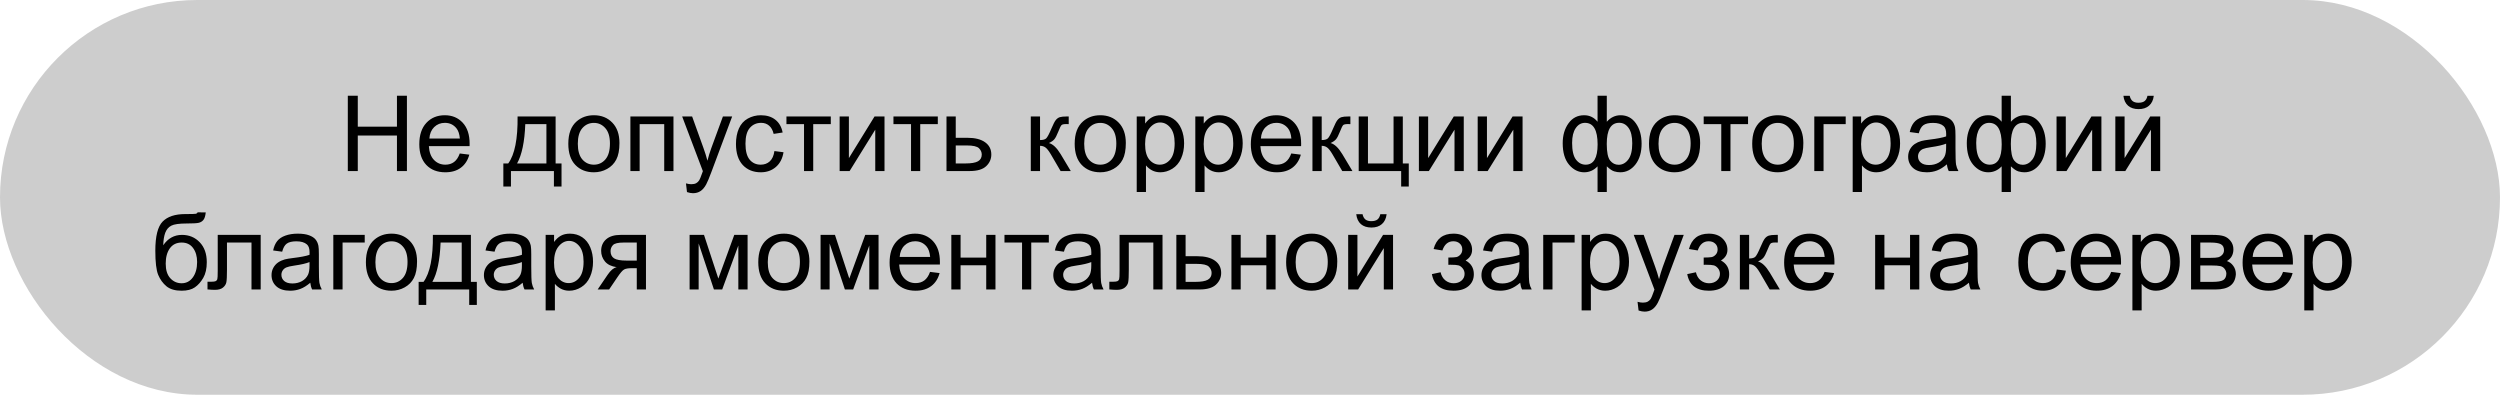 <?xml version="1.0" encoding="UTF-8"?> <svg xmlns="http://www.w3.org/2000/svg" width="380" height="60" viewBox="0 0 380 60" fill="none"> <rect width="380" height="60" rx="30" fill="#CDCDCD"></rect> <path d="M52.867 26V14.547H54.383V19.25H60.336V14.547H61.852V26H60.336V20.602H54.383V26H52.867ZM69.883 23.328L71.336 23.508C71.107 24.357 70.682 25.016 70.062 25.484C69.443 25.953 68.651 26.188 67.688 26.188C66.474 26.188 65.51 25.815 64.797 25.07C64.088 24.32 63.734 23.271 63.734 21.922C63.734 20.526 64.094 19.443 64.812 18.672C65.531 17.901 66.463 17.516 67.609 17.516C68.719 17.516 69.625 17.893 70.328 18.648C71.031 19.404 71.383 20.466 71.383 21.836C71.383 21.919 71.38 22.044 71.375 22.211H65.188C65.24 23.122 65.497 23.82 65.961 24.305C66.424 24.789 67.003 25.031 67.695 25.031C68.211 25.031 68.651 24.896 69.016 24.625C69.38 24.354 69.669 23.922 69.883 23.328ZM65.266 21.055H69.898C69.836 20.357 69.659 19.833 69.367 19.484C68.919 18.943 68.338 18.672 67.625 18.672C66.979 18.672 66.435 18.888 65.992 19.32C65.555 19.753 65.312 20.331 65.266 21.055ZM78.672 17.703H84.453V24.844H85.352V28.352H84.195V26H77.664V28.352H76.508V24.844H77.25C78.24 23.5 78.713 21.12 78.672 17.703ZM79.844 18.867C79.74 21.56 79.323 23.552 78.594 24.844H83.055V18.867H79.844ZM86.383 21.852C86.383 20.315 86.81 19.177 87.664 18.438C88.378 17.823 89.247 17.516 90.273 17.516C91.414 17.516 92.346 17.891 93.07 18.641C93.794 19.385 94.156 20.417 94.156 21.734C94.156 22.802 93.995 23.643 93.672 24.258C93.354 24.867 92.888 25.341 92.273 25.68C91.664 26.018 90.997 26.188 90.273 26.188C89.112 26.188 88.172 25.815 87.453 25.07C86.74 24.326 86.383 23.253 86.383 21.852ZM87.828 21.852C87.828 22.914 88.06 23.711 88.523 24.242C88.987 24.768 89.57 25.031 90.273 25.031C90.971 25.031 91.552 24.766 92.016 24.234C92.479 23.703 92.711 22.893 92.711 21.805C92.711 20.779 92.477 20.003 92.008 19.477C91.544 18.945 90.966 18.68 90.273 18.68C89.57 18.68 88.987 18.943 88.523 19.469C88.06 19.995 87.828 20.789 87.828 21.852ZM95.82 17.703H102.367V26H100.961V18.867H97.227V26H95.82V17.703ZM104.422 29.195L104.266 27.875C104.573 27.958 104.841 28 105.07 28C105.383 28 105.633 27.948 105.82 27.844C106.008 27.74 106.161 27.594 106.281 27.406C106.37 27.266 106.513 26.917 106.711 26.359C106.737 26.281 106.779 26.167 106.836 26.016L103.688 17.703H105.203L106.93 22.508C107.154 23.117 107.354 23.758 107.531 24.43C107.693 23.784 107.885 23.154 108.109 22.539L109.883 17.703H111.289L108.133 26.141C107.794 27.052 107.531 27.68 107.344 28.023C107.094 28.487 106.807 28.826 106.484 29.039C106.161 29.258 105.776 29.367 105.328 29.367C105.057 29.367 104.755 29.31 104.422 29.195ZM117.711 22.961L119.094 23.141C118.943 24.094 118.555 24.841 117.93 25.383C117.31 25.919 116.547 26.188 115.641 26.188C114.505 26.188 113.591 25.818 112.898 25.078C112.211 24.333 111.867 23.268 111.867 21.883C111.867 20.987 112.016 20.203 112.312 19.531C112.609 18.859 113.06 18.357 113.664 18.023C114.273 17.685 114.935 17.516 115.648 17.516C116.549 17.516 117.286 17.745 117.859 18.203C118.432 18.656 118.799 19.302 118.961 20.141L117.594 20.352C117.464 19.794 117.232 19.375 116.898 19.094C116.57 18.812 116.172 18.672 115.703 18.672C114.995 18.672 114.419 18.927 113.977 19.438C113.534 19.943 113.312 20.745 113.312 21.844C113.312 22.958 113.526 23.768 113.953 24.273C114.38 24.779 114.938 25.031 115.625 25.031C116.177 25.031 116.638 24.862 117.008 24.523C117.378 24.185 117.612 23.664 117.711 22.961ZM119.539 17.703H126.281V18.867H123.609V26H122.211V18.867H119.539V17.703ZM127.625 17.703H129.031V24.031L132.93 17.703H134.445V26H133.039V19.711L129.141 26H127.625V17.703ZM135.805 17.703H142.547V18.867H139.875V26H138.477V18.867H135.805V17.703ZM143.867 17.703H145.273V20.945H147.055C148.216 20.945 149.109 21.172 149.734 21.625C150.365 22.073 150.68 22.693 150.68 23.484C150.68 24.177 150.417 24.771 149.891 25.266C149.37 25.755 148.534 26 147.383 26H143.867V17.703ZM145.273 24.844H146.75C147.641 24.844 148.276 24.734 148.656 24.516C149.036 24.297 149.227 23.956 149.227 23.492C149.227 23.133 149.086 22.812 148.805 22.531C148.523 22.25 147.901 22.109 146.938 22.109H145.273V24.844ZM156.68 17.703H158.086V21.289C158.534 21.289 158.846 21.203 159.023 21.031C159.206 20.859 159.471 20.359 159.82 19.531C160.096 18.875 160.32 18.443 160.492 18.234C160.664 18.026 160.862 17.885 161.086 17.812C161.31 17.74 161.669 17.703 162.164 17.703H162.445V18.867L162.055 18.859C161.685 18.859 161.448 18.914 161.344 19.023C161.234 19.138 161.068 19.479 160.844 20.047C160.63 20.588 160.435 20.963 160.258 21.172C160.081 21.38 159.807 21.57 159.438 21.742C160.042 21.904 160.635 22.466 161.219 23.43L162.758 26H161.211L159.711 23.43C159.404 22.914 159.135 22.576 158.906 22.414C158.677 22.247 158.404 22.164 158.086 22.164V26H156.68V17.703ZM163.352 21.852C163.352 20.315 163.779 19.177 164.633 18.438C165.346 17.823 166.216 17.516 167.242 17.516C168.383 17.516 169.315 17.891 170.039 18.641C170.763 19.385 171.125 20.417 171.125 21.734C171.125 22.802 170.964 23.643 170.641 24.258C170.323 24.867 169.857 25.341 169.242 25.68C168.633 26.018 167.966 26.188 167.242 26.188C166.081 26.188 165.141 25.815 164.422 25.07C163.708 24.326 163.352 23.253 163.352 21.852ZM164.797 21.852C164.797 22.914 165.029 23.711 165.492 24.242C165.956 24.768 166.539 25.031 167.242 25.031C167.94 25.031 168.521 24.766 168.984 24.234C169.448 23.703 169.68 22.893 169.68 21.805C169.68 20.779 169.445 20.003 168.977 19.477C168.513 18.945 167.935 18.68 167.242 18.68C166.539 18.68 165.956 18.943 165.492 19.469C165.029 19.995 164.797 20.789 164.797 21.852ZM172.781 29.18V17.703H174.062V18.781C174.365 18.359 174.706 18.044 175.086 17.836C175.466 17.622 175.927 17.516 176.469 17.516C177.177 17.516 177.802 17.698 178.344 18.062C178.885 18.427 179.294 18.943 179.57 19.609C179.846 20.271 179.984 20.997 179.984 21.789C179.984 22.638 179.831 23.404 179.523 24.086C179.221 24.763 178.779 25.284 178.195 25.648C177.617 26.008 177.008 26.188 176.367 26.188C175.898 26.188 175.477 26.088 175.102 25.891C174.732 25.693 174.427 25.443 174.188 25.141V29.18H172.781ZM174.055 21.898C174.055 22.966 174.271 23.755 174.703 24.266C175.135 24.776 175.659 25.031 176.273 25.031C176.898 25.031 177.432 24.768 177.875 24.242C178.323 23.711 178.547 22.891 178.547 21.781C178.547 20.724 178.328 19.932 177.891 19.406C177.458 18.88 176.94 18.617 176.336 18.617C175.737 18.617 175.206 18.898 174.742 19.461C174.284 20.018 174.055 20.831 174.055 21.898ZM181.688 29.18V17.703H182.969V18.781C183.271 18.359 183.612 18.044 183.992 17.836C184.372 17.622 184.833 17.516 185.375 17.516C186.083 17.516 186.708 17.698 187.25 18.062C187.792 18.427 188.201 18.943 188.477 19.609C188.753 20.271 188.891 20.997 188.891 21.789C188.891 22.638 188.737 23.404 188.43 24.086C188.128 24.763 187.685 25.284 187.102 25.648C186.523 26.008 185.914 26.188 185.273 26.188C184.805 26.188 184.383 26.088 184.008 25.891C183.638 25.693 183.333 25.443 183.094 25.141V29.18H181.688ZM182.961 21.898C182.961 22.966 183.177 23.755 183.609 24.266C184.042 24.776 184.565 25.031 185.18 25.031C185.805 25.031 186.339 24.768 186.781 24.242C187.229 23.711 187.453 22.891 187.453 21.781C187.453 20.724 187.234 19.932 186.797 19.406C186.365 18.88 185.846 18.617 185.242 18.617C184.643 18.617 184.112 18.898 183.648 19.461C183.19 20.018 182.961 20.831 182.961 21.898ZM196.273 23.328L197.727 23.508C197.497 24.357 197.073 25.016 196.453 25.484C195.833 25.953 195.042 26.188 194.078 26.188C192.865 26.188 191.901 25.815 191.188 25.07C190.479 24.32 190.125 23.271 190.125 21.922C190.125 20.526 190.484 19.443 191.203 18.672C191.922 17.901 192.854 17.516 194 17.516C195.109 17.516 196.016 17.893 196.719 18.648C197.422 19.404 197.773 20.466 197.773 21.836C197.773 21.919 197.771 22.044 197.766 22.211H191.578C191.63 23.122 191.888 23.82 192.352 24.305C192.815 24.789 193.393 25.031 194.086 25.031C194.602 25.031 195.042 24.896 195.406 24.625C195.771 24.354 196.06 23.922 196.273 23.328ZM191.656 21.055H196.289C196.227 20.357 196.049 19.833 195.758 19.484C195.31 18.943 194.729 18.672 194.016 18.672C193.37 18.672 192.826 18.888 192.383 19.32C191.945 19.753 191.703 20.331 191.656 21.055ZM199.492 17.703H200.898V21.289C201.346 21.289 201.659 21.203 201.836 21.031C202.018 20.859 202.284 20.359 202.633 19.531C202.909 18.875 203.133 18.443 203.305 18.234C203.477 18.026 203.674 17.885 203.898 17.812C204.122 17.74 204.482 17.703 204.977 17.703H205.258V18.867L204.867 18.859C204.497 18.859 204.26 18.914 204.156 19.023C204.047 19.138 203.88 19.479 203.656 20.047C203.443 20.588 203.247 20.963 203.07 21.172C202.893 21.38 202.62 21.57 202.25 21.742C202.854 21.904 203.448 22.466 204.031 23.43L205.57 26H204.023L202.523 23.43C202.216 22.914 201.948 22.576 201.719 22.414C201.49 22.247 201.216 22.164 200.898 22.164V26H199.492V17.703ZM206.523 17.703H207.93V24.844H211.82V17.703H213.227V24.844H214.133V28.352H212.977V26H206.523V17.703ZM215.672 17.703H217.078V24.031L220.977 17.703H222.492V26H221.086V19.711L217.188 26H215.672V17.703ZM224.609 17.703H226.016V24.031L229.914 17.703H231.43V26H230.023V19.711L226.125 26H224.609V17.703ZM242.828 14.547H244.234V18.508C244.526 18.174 244.846 17.927 245.195 17.766C245.544 17.599 245.919 17.516 246.32 17.516C247.305 17.516 248.083 17.927 248.656 18.75C249.234 19.568 249.523 20.599 249.523 21.844C249.523 23.141 249.214 24.19 248.594 24.992C247.974 25.789 247.203 26.188 246.281 26.188C245.979 26.188 245.672 26.141 245.359 26.047C245.047 25.953 244.672 25.698 244.234 25.281V29.18H242.828V25.281C242.547 25.583 242.234 25.81 241.891 25.961C241.552 26.112 241.185 26.188 240.789 26.188C239.919 26.188 239.159 25.807 238.508 25.047C237.857 24.281 237.531 23.188 237.531 21.766C237.531 20.562 237.826 19.555 238.414 18.742C239.003 17.924 239.794 17.516 240.789 17.516C241.206 17.516 241.583 17.599 241.922 17.766C242.26 17.927 242.562 18.174 242.828 18.508V14.547ZM244.227 21.883C244.227 23.133 244.398 23.974 244.742 24.406C245.086 24.833 245.516 25.047 246.031 25.047C246.604 25.047 247.091 24.784 247.492 24.258C247.898 23.727 248.102 22.904 248.102 21.789C248.102 20.737 247.914 19.953 247.539 19.438C247.169 18.922 246.693 18.664 246.109 18.664C245.484 18.664 245.013 18.932 244.695 19.469C244.383 20.005 244.227 20.81 244.227 21.883ZM238.961 21.727C238.961 22.898 239.156 23.742 239.547 24.258C239.943 24.773 240.432 25.031 241.016 25.031C241.625 25.031 242.081 24.776 242.383 24.266C242.685 23.75 242.836 22.979 242.836 21.953C242.836 20.859 242.677 20.039 242.359 19.492C242.042 18.945 241.562 18.672 240.922 18.672C240.344 18.672 239.872 18.94 239.508 19.477C239.143 20.008 238.961 20.758 238.961 21.727ZM250.648 21.852C250.648 20.315 251.076 19.177 251.93 18.438C252.643 17.823 253.513 17.516 254.539 17.516C255.68 17.516 256.612 17.891 257.336 18.641C258.06 19.385 258.422 20.417 258.422 21.734C258.422 22.802 258.26 23.643 257.938 24.258C257.62 24.867 257.154 25.341 256.539 25.68C255.93 26.018 255.263 26.188 254.539 26.188C253.378 26.188 252.438 25.815 251.719 25.07C251.005 24.326 250.648 23.253 250.648 21.852ZM252.094 21.852C252.094 22.914 252.326 23.711 252.789 24.242C253.253 24.768 253.836 25.031 254.539 25.031C255.237 25.031 255.818 24.766 256.281 24.234C256.745 23.703 256.977 22.893 256.977 21.805C256.977 20.779 256.742 20.003 256.273 19.477C255.81 18.945 255.232 18.68 254.539 18.68C253.836 18.68 253.253 18.943 252.789 19.469C252.326 19.995 252.094 20.789 252.094 21.852ZM258.961 17.703H265.703V18.867H263.031V26H261.633V18.867H258.961V17.703ZM266.336 21.852C266.336 20.315 266.763 19.177 267.617 18.438C268.331 17.823 269.201 17.516 270.227 17.516C271.367 17.516 272.299 17.891 273.023 18.641C273.747 19.385 274.109 20.417 274.109 21.734C274.109 22.802 273.948 23.643 273.625 24.258C273.307 24.867 272.841 25.341 272.227 25.68C271.617 26.018 270.951 26.188 270.227 26.188C269.065 26.188 268.125 25.815 267.406 25.07C266.693 24.326 266.336 23.253 266.336 21.852ZM267.781 21.852C267.781 22.914 268.013 23.711 268.477 24.242C268.94 24.768 269.523 25.031 270.227 25.031C270.924 25.031 271.505 24.766 271.969 24.234C272.432 23.703 272.664 22.893 272.664 21.805C272.664 20.779 272.43 20.003 271.961 19.477C271.497 18.945 270.919 18.68 270.227 18.68C269.523 18.68 268.94 18.943 268.477 19.469C268.013 19.995 267.781 20.789 267.781 21.852ZM275.773 17.703H280.547V18.867H277.18V26H275.773V17.703ZM281.609 29.18V17.703H282.891V18.781C283.193 18.359 283.534 18.044 283.914 17.836C284.294 17.622 284.755 17.516 285.297 17.516C286.005 17.516 286.63 17.698 287.172 18.062C287.714 18.427 288.122 18.943 288.398 19.609C288.674 20.271 288.812 20.997 288.812 21.789C288.812 22.638 288.659 23.404 288.352 24.086C288.049 24.763 287.607 25.284 287.023 25.648C286.445 26.008 285.836 26.188 285.195 26.188C284.727 26.188 284.305 26.088 283.93 25.891C283.56 25.693 283.255 25.443 283.016 25.141V29.18H281.609ZM282.883 21.898C282.883 22.966 283.099 23.755 283.531 24.266C283.964 24.776 284.487 25.031 285.102 25.031C285.727 25.031 286.26 24.768 286.703 24.242C287.151 23.711 287.375 22.891 287.375 21.781C287.375 20.724 287.156 19.932 286.719 19.406C286.286 18.88 285.768 18.617 285.164 18.617C284.565 18.617 284.034 18.898 283.57 19.461C283.112 20.018 282.883 20.831 282.883 21.898ZM295.93 24.977C295.409 25.419 294.906 25.732 294.422 25.914C293.943 26.096 293.427 26.188 292.875 26.188C291.964 26.188 291.263 25.966 290.773 25.523C290.284 25.076 290.039 24.505 290.039 23.812C290.039 23.406 290.13 23.037 290.312 22.703C290.5 22.365 290.742 22.094 291.039 21.891C291.341 21.688 291.68 21.534 292.055 21.43C292.331 21.357 292.747 21.287 293.305 21.219C294.44 21.083 295.276 20.922 295.812 20.734C295.818 20.542 295.82 20.419 295.82 20.367C295.82 19.794 295.688 19.391 295.422 19.156C295.062 18.838 294.529 18.68 293.82 18.68C293.159 18.68 292.669 18.797 292.352 19.031C292.039 19.26 291.807 19.669 291.656 20.258L290.281 20.07C290.406 19.482 290.612 19.008 290.898 18.648C291.185 18.284 291.599 18.005 292.141 17.812C292.682 17.615 293.31 17.516 294.023 17.516C294.732 17.516 295.307 17.599 295.75 17.766C296.193 17.932 296.518 18.143 296.727 18.398C296.935 18.648 297.081 18.966 297.164 19.352C297.211 19.591 297.234 20.023 297.234 20.648V22.523C297.234 23.831 297.263 24.659 297.32 25.008C297.383 25.352 297.503 25.682 297.68 26H296.211C296.065 25.708 295.971 25.367 295.93 24.977ZM295.812 21.836C295.302 22.044 294.536 22.221 293.516 22.367C292.938 22.451 292.529 22.544 292.289 22.648C292.049 22.753 291.865 22.906 291.734 23.109C291.604 23.307 291.539 23.529 291.539 23.773C291.539 24.148 291.68 24.461 291.961 24.711C292.247 24.961 292.664 25.086 293.211 25.086C293.753 25.086 294.234 24.969 294.656 24.734C295.078 24.495 295.388 24.169 295.586 23.758C295.737 23.44 295.812 22.971 295.812 22.352V21.836ZM304.25 14.547H305.656V18.508C305.948 18.174 306.268 17.927 306.617 17.766C306.966 17.599 307.341 17.516 307.742 17.516C308.727 17.516 309.505 17.927 310.078 18.75C310.656 19.568 310.945 20.599 310.945 21.844C310.945 23.141 310.635 24.19 310.016 24.992C309.396 25.789 308.625 26.188 307.703 26.188C307.401 26.188 307.094 26.141 306.781 26.047C306.469 25.953 306.094 25.698 305.656 25.281V29.18H304.25V25.281C303.969 25.583 303.656 25.81 303.312 25.961C302.974 26.112 302.607 26.188 302.211 26.188C301.341 26.188 300.581 25.807 299.93 25.047C299.279 24.281 298.953 23.188 298.953 21.766C298.953 20.562 299.247 19.555 299.836 18.742C300.424 17.924 301.216 17.516 302.211 17.516C302.628 17.516 303.005 17.599 303.344 17.766C303.682 17.927 303.984 18.174 304.25 18.508V14.547ZM305.648 21.883C305.648 23.133 305.82 23.974 306.164 24.406C306.508 24.833 306.938 25.047 307.453 25.047C308.026 25.047 308.513 24.784 308.914 24.258C309.32 23.727 309.523 22.904 309.523 21.789C309.523 20.737 309.336 19.953 308.961 19.438C308.591 18.922 308.115 18.664 307.531 18.664C306.906 18.664 306.435 18.932 306.117 19.469C305.805 20.005 305.648 20.81 305.648 21.883ZM300.383 21.727C300.383 22.898 300.578 23.742 300.969 24.258C301.365 24.773 301.854 25.031 302.438 25.031C303.047 25.031 303.503 24.776 303.805 24.266C304.107 23.75 304.258 22.979 304.258 21.953C304.258 20.859 304.099 20.039 303.781 19.492C303.464 18.945 302.984 18.672 302.344 18.672C301.766 18.672 301.294 18.94 300.93 19.477C300.565 20.008 300.383 20.758 300.383 21.727ZM312.594 17.703H314V24.031L317.898 17.703H319.414V26H318.008V19.711L314.109 26H312.594V17.703ZM321.531 17.703H322.938V24.031L326.836 17.703H328.352V26H326.945V19.711L323.047 26H321.531V17.703ZM326.414 14.562H327.375C327.297 15.213 327.057 15.713 326.656 16.062C326.26 16.412 325.732 16.586 325.07 16.586C324.404 16.586 323.87 16.414 323.469 16.07C323.073 15.721 322.836 15.219 322.758 14.562H323.719C323.792 14.917 323.935 15.182 324.148 15.359C324.367 15.531 324.659 15.617 325.023 15.617C325.445 15.617 325.763 15.534 325.977 15.367C326.195 15.195 326.341 14.927 326.414 14.562ZM30.031 32.273L31.273 32.289C31.216 32.846 31.091 33.234 30.898 33.453C30.711 33.672 30.466 33.812 30.164 33.875C29.867 33.938 29.281 33.969 28.406 33.969C27.245 33.969 26.453 34.081 26.031 34.305C25.609 34.529 25.305 34.888 25.117 35.383C24.935 35.872 24.833 36.505 24.812 37.281C25.167 36.755 25.581 36.362 26.055 36.102C26.529 35.836 27.062 35.703 27.656 35.703C28.745 35.703 29.646 36.078 30.359 36.828C31.073 37.573 31.43 38.583 31.43 39.859C31.43 40.828 31.25 41.622 30.891 42.242C30.531 42.862 30.104 43.341 29.609 43.68C29.12 44.018 28.451 44.188 27.602 44.188C26.617 44.188 25.852 43.964 25.305 43.516C24.758 43.062 24.338 42.484 24.047 41.781C23.755 41.078 23.609 39.854 23.609 38.109C23.609 35.917 23.979 34.44 24.719 33.68C25.463 32.919 26.607 32.539 28.148 32.539C29.107 32.539 29.651 32.523 29.781 32.492C29.912 32.461 29.995 32.388 30.031 32.273ZM29.961 39.82C29.961 38.956 29.755 38.247 29.344 37.695C28.938 37.143 28.362 36.867 27.617 36.867C26.841 36.867 26.242 37.159 25.82 37.742C25.398 38.325 25.188 39.104 25.188 40.078C25.188 41.042 25.419 41.779 25.883 42.289C26.352 42.8 26.927 43.055 27.609 43.055C28.307 43.055 28.872 42.76 29.305 42.172C29.742 41.578 29.961 40.794 29.961 39.82ZM33.094 35.703H39.625V44H38.227V36.867H34.5V41C34.5 41.964 34.469 42.599 34.406 42.906C34.344 43.214 34.172 43.482 33.891 43.711C33.609 43.94 33.203 44.055 32.672 44.055C32.344 44.055 31.966 44.034 31.539 43.992V42.82H32.156C32.448 42.82 32.656 42.792 32.781 42.734C32.906 42.672 32.99 42.575 33.031 42.445C33.073 42.315 33.094 41.891 33.094 41.172V35.703ZM47.164 42.977C46.643 43.419 46.141 43.732 45.656 43.914C45.177 44.096 44.661 44.188 44.109 44.188C43.198 44.188 42.497 43.966 42.008 43.523C41.518 43.075 41.273 42.505 41.273 41.812C41.273 41.406 41.365 41.036 41.547 40.703C41.734 40.365 41.977 40.094 42.273 39.891C42.575 39.688 42.914 39.534 43.289 39.43C43.565 39.357 43.982 39.286 44.539 39.219C45.675 39.083 46.51 38.922 47.047 38.734C47.052 38.542 47.055 38.419 47.055 38.367C47.055 37.794 46.922 37.391 46.656 37.156C46.297 36.839 45.763 36.68 45.055 36.68C44.393 36.68 43.904 36.797 43.586 37.031C43.273 37.26 43.042 37.669 42.891 38.258L41.516 38.07C41.641 37.482 41.846 37.008 42.133 36.648C42.419 36.284 42.833 36.005 43.375 35.812C43.917 35.615 44.544 35.516 45.258 35.516C45.966 35.516 46.542 35.599 46.984 35.766C47.427 35.932 47.753 36.143 47.961 36.398C48.169 36.648 48.315 36.966 48.398 37.352C48.445 37.591 48.469 38.023 48.469 38.648V40.523C48.469 41.831 48.497 42.659 48.555 43.008C48.617 43.352 48.737 43.682 48.914 44H47.445C47.3 43.708 47.206 43.367 47.164 42.977ZM47.047 39.836C46.536 40.044 45.771 40.221 44.75 40.367C44.172 40.45 43.763 40.544 43.523 40.648C43.284 40.753 43.099 40.906 42.969 41.109C42.839 41.307 42.773 41.529 42.773 41.773C42.773 42.148 42.914 42.461 43.195 42.711C43.482 42.961 43.898 43.086 44.445 43.086C44.987 43.086 45.469 42.969 45.891 42.734C46.312 42.495 46.622 42.169 46.82 41.758C46.971 41.44 47.047 40.971 47.047 40.352V39.836ZM50.664 35.703H55.438V36.867H52.07V44H50.664V35.703ZM55.617 39.852C55.617 38.315 56.044 37.177 56.898 36.438C57.612 35.823 58.482 35.516 59.508 35.516C60.648 35.516 61.581 35.891 62.305 36.641C63.029 37.385 63.391 38.417 63.391 39.734C63.391 40.802 63.229 41.643 62.906 42.258C62.589 42.867 62.122 43.341 61.508 43.68C60.898 44.018 60.232 44.188 59.508 44.188C58.346 44.188 57.406 43.815 56.688 43.07C55.974 42.325 55.617 41.253 55.617 39.852ZM57.062 39.852C57.062 40.914 57.294 41.711 57.758 42.242C58.221 42.768 58.805 43.031 59.508 43.031C60.206 43.031 60.786 42.766 61.25 42.234C61.714 41.703 61.945 40.893 61.945 39.805C61.945 38.779 61.711 38.003 61.242 37.477C60.779 36.945 60.2 36.68 59.508 36.68C58.805 36.68 58.221 36.943 57.758 37.469C57.294 37.995 57.062 38.789 57.062 39.852ZM65.797 35.703H71.578V42.844H72.477V46.352H71.32V44H64.789V46.352H63.633V42.844H64.375C65.365 41.5 65.838 39.12 65.797 35.703ZM66.969 36.867C66.865 39.56 66.448 41.552 65.719 42.844H70.18V36.867H66.969ZM79.445 42.977C78.924 43.419 78.422 43.732 77.938 43.914C77.458 44.096 76.943 44.188 76.391 44.188C75.479 44.188 74.779 43.966 74.289 43.523C73.799 43.075 73.555 42.505 73.555 41.812C73.555 41.406 73.646 41.036 73.828 40.703C74.016 40.365 74.258 40.094 74.555 39.891C74.857 39.688 75.195 39.534 75.57 39.43C75.846 39.357 76.263 39.286 76.82 39.219C77.956 39.083 78.792 38.922 79.328 38.734C79.333 38.542 79.336 38.419 79.336 38.367C79.336 37.794 79.203 37.391 78.938 37.156C78.578 36.839 78.044 36.68 77.336 36.68C76.674 36.68 76.185 36.797 75.867 37.031C75.555 37.26 75.323 37.669 75.172 38.258L73.797 38.07C73.922 37.482 74.128 37.008 74.414 36.648C74.701 36.284 75.115 36.005 75.656 35.812C76.198 35.615 76.826 35.516 77.539 35.516C78.247 35.516 78.823 35.599 79.266 35.766C79.708 35.932 80.034 36.143 80.242 36.398C80.451 36.648 80.596 36.966 80.68 37.352C80.727 37.591 80.75 38.023 80.75 38.648V40.523C80.75 41.831 80.779 42.659 80.836 43.008C80.898 43.352 81.018 43.682 81.195 44H79.727C79.581 43.708 79.487 43.367 79.445 42.977ZM79.328 39.836C78.818 40.044 78.052 40.221 77.031 40.367C76.453 40.45 76.044 40.544 75.805 40.648C75.565 40.753 75.38 40.906 75.25 41.109C75.12 41.307 75.055 41.529 75.055 41.773C75.055 42.148 75.195 42.461 75.477 42.711C75.763 42.961 76.18 43.086 76.727 43.086C77.268 43.086 77.75 42.969 78.172 42.734C78.594 42.495 78.904 42.169 79.102 41.758C79.253 41.44 79.328 40.971 79.328 40.352V39.836ZM82.938 47.18V35.703H84.219V36.781C84.521 36.359 84.862 36.044 85.242 35.836C85.622 35.622 86.083 35.516 86.625 35.516C87.333 35.516 87.958 35.698 88.5 36.062C89.042 36.427 89.451 36.943 89.727 37.609C90.003 38.271 90.141 38.997 90.141 39.789C90.141 40.638 89.987 41.404 89.68 42.086C89.378 42.763 88.935 43.284 88.352 43.648C87.773 44.008 87.164 44.188 86.523 44.188C86.055 44.188 85.633 44.089 85.258 43.891C84.888 43.693 84.583 43.443 84.344 43.141V47.18H82.938ZM84.211 39.898C84.211 40.966 84.427 41.755 84.859 42.266C85.292 42.776 85.815 43.031 86.43 43.031C87.055 43.031 87.588 42.768 88.031 42.242C88.479 41.711 88.703 40.891 88.703 39.781C88.703 38.724 88.484 37.932 88.047 37.406C87.615 36.88 87.096 36.617 86.492 36.617C85.893 36.617 85.362 36.898 84.898 37.461C84.44 38.018 84.211 38.831 84.211 39.898ZM98.188 35.703V44H96.789V40.766H95.977C95.482 40.766 95.112 40.831 94.867 40.961C94.628 41.086 94.276 41.495 93.812 42.188L92.586 44H90.844L92.359 41.766C92.823 41.083 93.284 40.698 93.742 40.609C92.94 40.5 92.344 40.211 91.953 39.742C91.568 39.273 91.375 38.734 91.375 38.125C91.375 37.406 91.628 36.823 92.133 36.375C92.643 35.927 93.38 35.703 94.344 35.703H98.188ZM96.789 36.867H94.789C93.951 36.867 93.409 36.997 93.164 37.258C92.924 37.518 92.805 37.823 92.805 38.172C92.805 38.667 92.982 39.031 93.336 39.266C93.695 39.495 94.328 39.609 95.234 39.609H96.789V36.867ZM104.82 35.703H107.008L109.188 42.344L111.609 35.703H113.633V44H112.227V37.32L109.773 44H108.516L106.195 37V44H104.82V35.703ZM115.258 39.852C115.258 38.315 115.685 37.177 116.539 36.438C117.253 35.823 118.122 35.516 119.148 35.516C120.289 35.516 121.221 35.891 121.945 36.641C122.669 37.385 123.031 38.417 123.031 39.734C123.031 40.802 122.87 41.643 122.547 42.258C122.229 42.867 121.763 43.341 121.148 43.68C120.539 44.018 119.872 44.188 119.148 44.188C117.987 44.188 117.047 43.815 116.328 43.07C115.615 42.325 115.258 41.253 115.258 39.852ZM116.703 39.852C116.703 40.914 116.935 41.711 117.398 42.242C117.862 42.768 118.445 43.031 119.148 43.031C119.846 43.031 120.427 42.766 120.891 42.234C121.354 41.703 121.586 40.893 121.586 39.805C121.586 38.779 121.352 38.003 120.883 37.477C120.419 36.945 119.841 36.68 119.148 36.68C118.445 36.68 117.862 36.943 117.398 37.469C116.935 37.995 116.703 38.789 116.703 39.852ZM124.727 35.703H126.914L129.094 42.344L131.516 35.703H133.539V44H132.133V37.32L129.68 44H128.422L126.102 37V44H124.727V35.703ZM141.367 41.328L142.82 41.508C142.591 42.357 142.167 43.016 141.547 43.484C140.927 43.953 140.135 44.188 139.172 44.188C137.958 44.188 136.995 43.815 136.281 43.07C135.573 42.32 135.219 41.271 135.219 39.922C135.219 38.526 135.578 37.443 136.297 36.672C137.016 35.901 137.948 35.516 139.094 35.516C140.203 35.516 141.109 35.893 141.812 36.648C142.516 37.404 142.867 38.466 142.867 39.836C142.867 39.919 142.865 40.044 142.859 40.211H136.672C136.724 41.122 136.982 41.82 137.445 42.305C137.909 42.789 138.487 43.031 139.18 43.031C139.695 43.031 140.135 42.896 140.5 42.625C140.865 42.354 141.154 41.922 141.367 41.328ZM136.75 39.055H141.383C141.32 38.357 141.143 37.833 140.852 37.484C140.404 36.943 139.823 36.672 139.109 36.672C138.464 36.672 137.919 36.888 137.477 37.32C137.039 37.753 136.797 38.331 136.75 39.055ZM144.602 35.703H146.008V39.156H149.906V35.703H151.312V44H149.906V40.32H146.008V44H144.602V35.703ZM152.68 35.703H159.422V36.867H156.75V44H155.352V36.867H152.68V35.703ZM165.992 42.977C165.471 43.419 164.969 43.732 164.484 43.914C164.005 44.096 163.49 44.188 162.938 44.188C162.026 44.188 161.326 43.966 160.836 43.523C160.346 43.075 160.102 42.505 160.102 41.812C160.102 41.406 160.193 41.036 160.375 40.703C160.562 40.365 160.805 40.094 161.102 39.891C161.404 39.688 161.742 39.534 162.117 39.43C162.393 39.357 162.81 39.286 163.367 39.219C164.503 39.083 165.339 38.922 165.875 38.734C165.88 38.542 165.883 38.419 165.883 38.367C165.883 37.794 165.75 37.391 165.484 37.156C165.125 36.839 164.591 36.68 163.883 36.68C163.221 36.68 162.732 36.797 162.414 37.031C162.102 37.26 161.87 37.669 161.719 38.258L160.344 38.07C160.469 37.482 160.674 37.008 160.961 36.648C161.247 36.284 161.661 36.005 162.203 35.812C162.745 35.615 163.372 35.516 164.086 35.516C164.794 35.516 165.37 35.599 165.812 35.766C166.255 35.932 166.581 36.143 166.789 36.398C166.997 36.648 167.143 36.966 167.227 37.352C167.273 37.591 167.297 38.023 167.297 38.648V40.523C167.297 41.831 167.326 42.659 167.383 43.008C167.445 43.352 167.565 43.682 167.742 44H166.273C166.128 43.708 166.034 43.367 165.992 42.977ZM165.875 39.836C165.365 40.044 164.599 40.221 163.578 40.367C163 40.45 162.591 40.544 162.352 40.648C162.112 40.753 161.927 40.906 161.797 41.109C161.667 41.307 161.602 41.529 161.602 41.773C161.602 42.148 161.742 42.461 162.023 42.711C162.31 42.961 162.727 43.086 163.273 43.086C163.815 43.086 164.297 42.969 164.719 42.734C165.141 42.495 165.451 42.169 165.648 41.758C165.799 41.44 165.875 40.971 165.875 40.352V39.836ZM170.172 35.703H176.703V44H175.305V36.867H171.578V41C171.578 41.964 171.547 42.599 171.484 42.906C171.422 43.214 171.25 43.482 170.969 43.711C170.688 43.94 170.281 44.055 169.75 44.055C169.422 44.055 169.044 44.034 168.617 43.992V42.82H169.234C169.526 42.82 169.734 42.792 169.859 42.734C169.984 42.672 170.068 42.575 170.109 42.445C170.151 42.315 170.172 41.891 170.172 41.172V35.703ZM178.805 35.703H180.211V38.945H181.992C183.154 38.945 184.047 39.172 184.672 39.625C185.302 40.073 185.617 40.693 185.617 41.484C185.617 42.177 185.354 42.771 184.828 43.266C184.307 43.755 183.471 44 182.32 44H178.805V35.703ZM180.211 42.844H181.688C182.578 42.844 183.214 42.734 183.594 42.516C183.974 42.297 184.164 41.956 184.164 41.492C184.164 41.133 184.023 40.812 183.742 40.531C183.461 40.25 182.839 40.109 181.875 40.109H180.211V42.844ZM187.18 35.703H188.586V39.156H192.484V35.703H193.891V44H192.484V40.32H188.586V44H187.18V35.703ZM195.492 39.852C195.492 38.315 195.919 37.177 196.773 36.438C197.487 35.823 198.357 35.516 199.383 35.516C200.523 35.516 201.456 35.891 202.18 36.641C202.904 37.385 203.266 38.417 203.266 39.734C203.266 40.802 203.104 41.643 202.781 42.258C202.464 42.867 201.997 43.341 201.383 43.68C200.773 44.018 200.107 44.188 199.383 44.188C198.221 44.188 197.281 43.815 196.562 43.07C195.849 42.325 195.492 41.253 195.492 39.852ZM196.938 39.852C196.938 40.914 197.169 41.711 197.633 42.242C198.096 42.768 198.68 43.031 199.383 43.031C200.081 43.031 200.661 42.766 201.125 42.234C201.589 41.703 201.82 40.893 201.82 39.805C201.82 38.779 201.586 38.003 201.117 37.477C200.654 36.945 200.076 36.68 199.383 36.68C198.68 36.68 198.096 36.943 197.633 37.469C197.169 37.995 196.938 38.789 196.938 39.852ZM204.922 35.703H206.328V42.031L210.227 35.703H211.742V44H210.336V37.711L206.438 44H204.922V35.703ZM209.805 32.562H210.766C210.688 33.214 210.448 33.714 210.047 34.062C209.651 34.411 209.122 34.586 208.461 34.586C207.794 34.586 207.26 34.414 206.859 34.07C206.464 33.721 206.227 33.219 206.148 32.562H207.109C207.182 32.917 207.326 33.182 207.539 33.359C207.758 33.531 208.049 33.617 208.414 33.617C208.836 33.617 209.154 33.534 209.367 33.367C209.586 33.195 209.732 32.927 209.805 32.562ZM220.148 40.25V39.148C220.742 39.143 221.146 39.12 221.359 39.078C221.578 39.036 221.784 38.911 221.977 38.703C222.169 38.495 222.266 38.234 222.266 37.922C222.266 37.542 222.138 37.24 221.883 37.016C221.633 36.786 221.307 36.672 220.906 36.672C220.115 36.672 219.56 37.138 219.242 38.07L217.906 37.852C218.323 36.294 219.328 35.516 220.922 35.516C221.807 35.516 222.5 35.758 223 36.242C223.505 36.727 223.758 37.305 223.758 37.977C223.758 38.654 223.43 39.193 222.773 39.594C223.19 39.818 223.503 40.104 223.711 40.453C223.919 40.797 224.023 41.206 224.023 41.68C224.023 42.425 223.753 43.029 223.211 43.492C222.669 43.956 221.911 44.188 220.938 44.188C219.047 44.188 217.951 43.346 217.648 41.664L218.969 41.383C219.089 41.914 219.331 42.325 219.695 42.617C220.065 42.909 220.487 43.055 220.961 43.055C221.435 43.055 221.828 42.922 222.141 42.656C222.458 42.385 222.617 42.042 222.617 41.625C222.617 41.302 222.518 41.021 222.32 40.781C222.122 40.542 221.911 40.393 221.688 40.336C221.464 40.273 221.057 40.242 220.469 40.242C220.422 40.242 220.315 40.245 220.148 40.25ZM231.07 42.977C230.549 43.419 230.047 43.732 229.562 43.914C229.083 44.096 228.568 44.188 228.016 44.188C227.104 44.188 226.404 43.966 225.914 43.523C225.424 43.075 225.18 42.505 225.18 41.812C225.18 41.406 225.271 41.036 225.453 40.703C225.641 40.365 225.883 40.094 226.18 39.891C226.482 39.688 226.82 39.534 227.195 39.43C227.471 39.357 227.888 39.286 228.445 39.219C229.581 39.083 230.417 38.922 230.953 38.734C230.958 38.542 230.961 38.419 230.961 38.367C230.961 37.794 230.828 37.391 230.562 37.156C230.203 36.839 229.669 36.68 228.961 36.68C228.299 36.68 227.81 36.797 227.492 37.031C227.18 37.26 226.948 37.669 226.797 38.258L225.422 38.07C225.547 37.482 225.753 37.008 226.039 36.648C226.326 36.284 226.74 36.005 227.281 35.812C227.823 35.615 228.451 35.516 229.164 35.516C229.872 35.516 230.448 35.599 230.891 35.766C231.333 35.932 231.659 36.143 231.867 36.398C232.076 36.648 232.221 36.966 232.305 37.352C232.352 37.591 232.375 38.023 232.375 38.648V40.523C232.375 41.831 232.404 42.659 232.461 43.008C232.523 43.352 232.643 43.682 232.82 44H231.352C231.206 43.708 231.112 43.367 231.07 42.977ZM230.953 39.836C230.443 40.044 229.677 40.221 228.656 40.367C228.078 40.45 227.669 40.544 227.43 40.648C227.19 40.753 227.005 40.906 226.875 41.109C226.745 41.307 226.68 41.529 226.68 41.773C226.68 42.148 226.82 42.461 227.102 42.711C227.388 42.961 227.805 43.086 228.352 43.086C228.893 43.086 229.375 42.969 229.797 42.734C230.219 42.495 230.529 42.169 230.727 41.758C230.878 41.44 230.953 40.971 230.953 40.352V39.836ZM234.57 35.703H239.344V36.867H235.977V44H234.57V35.703ZM240.406 47.18V35.703H241.688V36.781C241.99 36.359 242.331 36.044 242.711 35.836C243.091 35.622 243.552 35.516 244.094 35.516C244.802 35.516 245.427 35.698 245.969 36.062C246.51 36.427 246.919 36.943 247.195 37.609C247.471 38.271 247.609 38.997 247.609 39.789C247.609 40.638 247.456 41.404 247.148 42.086C246.846 42.763 246.404 43.284 245.82 43.648C245.242 44.008 244.633 44.188 243.992 44.188C243.523 44.188 243.102 44.089 242.727 43.891C242.357 43.693 242.052 43.443 241.812 43.141V47.18H240.406ZM241.68 39.898C241.68 40.966 241.896 41.755 242.328 42.266C242.76 42.776 243.284 43.031 243.898 43.031C244.523 43.031 245.057 42.768 245.5 42.242C245.948 41.711 246.172 40.891 246.172 39.781C246.172 38.724 245.953 37.932 245.516 37.406C245.083 36.88 244.565 36.617 243.961 36.617C243.362 36.617 242.831 36.898 242.367 37.461C241.909 38.018 241.68 38.831 241.68 39.898ZM249.062 47.195L248.906 45.875C249.214 45.958 249.482 46 249.711 46C250.023 46 250.273 45.948 250.461 45.844C250.648 45.74 250.802 45.594 250.922 45.406C251.01 45.266 251.154 44.917 251.352 44.359C251.378 44.281 251.419 44.167 251.477 44.016L248.328 35.703H249.844L251.57 40.508C251.794 41.117 251.995 41.758 252.172 42.43C252.333 41.784 252.526 41.154 252.75 40.539L254.523 35.703H255.93L252.773 44.141C252.435 45.052 252.172 45.68 251.984 46.023C251.734 46.487 251.448 46.825 251.125 47.039C250.802 47.258 250.417 47.367 249.969 47.367C249.698 47.367 249.396 47.31 249.062 47.195ZM258.961 40.25V39.148C259.555 39.143 259.958 39.12 260.172 39.078C260.391 39.036 260.596 38.911 260.789 38.703C260.982 38.495 261.078 38.234 261.078 37.922C261.078 37.542 260.951 37.24 260.695 37.016C260.445 36.786 260.12 36.672 259.719 36.672C258.927 36.672 258.372 37.138 258.055 38.07L256.719 37.852C257.135 36.294 258.141 35.516 259.734 35.516C260.62 35.516 261.312 35.758 261.812 36.242C262.318 36.727 262.57 37.305 262.57 37.977C262.57 38.654 262.242 39.193 261.586 39.594C262.003 39.818 262.315 40.104 262.523 40.453C262.732 40.797 262.836 41.206 262.836 41.68C262.836 42.425 262.565 43.029 262.023 43.492C261.482 43.956 260.724 44.188 259.75 44.188C257.859 44.188 256.763 43.346 256.461 41.664L257.781 41.383C257.901 41.914 258.143 42.325 258.508 42.617C258.878 42.909 259.299 43.055 259.773 43.055C260.247 43.055 260.641 42.922 260.953 42.656C261.271 42.385 261.43 42.042 261.43 41.625C261.43 41.302 261.331 41.021 261.133 40.781C260.935 40.542 260.724 40.393 260.5 40.336C260.276 40.273 259.87 40.242 259.281 40.242C259.234 40.242 259.128 40.245 258.961 40.25ZM264.461 35.703H265.867V39.289C266.315 39.289 266.628 39.203 266.805 39.031C266.987 38.859 267.253 38.359 267.602 37.531C267.878 36.875 268.102 36.443 268.273 36.234C268.445 36.026 268.643 35.885 268.867 35.812C269.091 35.74 269.451 35.703 269.945 35.703H270.227V36.867L269.836 36.859C269.466 36.859 269.229 36.914 269.125 37.023C269.016 37.138 268.849 37.479 268.625 38.047C268.411 38.589 268.216 38.964 268.039 39.172C267.862 39.38 267.589 39.57 267.219 39.742C267.823 39.904 268.417 40.466 269 41.43L270.539 44H268.992L267.492 41.43C267.185 40.914 266.917 40.575 266.688 40.414C266.458 40.247 266.185 40.164 265.867 40.164V44H264.461V35.703ZM277.336 41.328L278.789 41.508C278.56 42.357 278.135 43.016 277.516 43.484C276.896 43.953 276.104 44.188 275.141 44.188C273.927 44.188 272.964 43.815 272.25 43.07C271.542 42.32 271.188 41.271 271.188 39.922C271.188 38.526 271.547 37.443 272.266 36.672C272.984 35.901 273.917 35.516 275.062 35.516C276.172 35.516 277.078 35.893 277.781 36.648C278.484 37.404 278.836 38.466 278.836 39.836C278.836 39.919 278.833 40.044 278.828 40.211H272.641C272.693 41.122 272.951 41.82 273.414 42.305C273.878 42.789 274.456 43.031 275.148 43.031C275.664 43.031 276.104 42.896 276.469 42.625C276.833 42.354 277.122 41.922 277.336 41.328ZM272.719 39.055H277.352C277.289 38.357 277.112 37.833 276.82 37.484C276.372 36.943 275.792 36.672 275.078 36.672C274.432 36.672 273.888 36.888 273.445 37.32C273.008 37.753 272.766 38.331 272.719 39.055ZM285.023 35.703H286.43V39.156H290.328V35.703H291.734V44H290.328V40.32H286.43V44H285.023V35.703ZM299.273 42.977C298.753 43.419 298.25 43.732 297.766 43.914C297.286 44.096 296.771 44.188 296.219 44.188C295.307 44.188 294.607 43.966 294.117 43.523C293.628 43.075 293.383 42.505 293.383 41.812C293.383 41.406 293.474 41.036 293.656 40.703C293.844 40.365 294.086 40.094 294.383 39.891C294.685 39.688 295.023 39.534 295.398 39.43C295.674 39.357 296.091 39.286 296.648 39.219C297.784 39.083 298.62 38.922 299.156 38.734C299.161 38.542 299.164 38.419 299.164 38.367C299.164 37.794 299.031 37.391 298.766 37.156C298.406 36.839 297.872 36.68 297.164 36.68C296.503 36.68 296.013 36.797 295.695 37.031C295.383 37.26 295.151 37.669 295 38.258L293.625 38.07C293.75 37.482 293.956 37.008 294.242 36.648C294.529 36.284 294.943 36.005 295.484 35.812C296.026 35.615 296.654 35.516 297.367 35.516C298.076 35.516 298.651 35.599 299.094 35.766C299.536 35.932 299.862 36.143 300.07 36.398C300.279 36.648 300.424 36.966 300.508 37.352C300.555 37.591 300.578 38.023 300.578 38.648V40.523C300.578 41.831 300.607 42.659 300.664 43.008C300.727 43.352 300.846 43.682 301.023 44H299.555C299.409 43.708 299.315 43.367 299.273 42.977ZM299.156 39.836C298.646 40.044 297.88 40.221 296.859 40.367C296.281 40.45 295.872 40.544 295.633 40.648C295.393 40.753 295.208 40.906 295.078 41.109C294.948 41.307 294.883 41.529 294.883 41.773C294.883 42.148 295.023 42.461 295.305 42.711C295.591 42.961 296.008 43.086 296.555 43.086C297.096 43.086 297.578 42.969 298 42.734C298.422 42.495 298.732 42.169 298.93 41.758C299.081 41.44 299.156 40.971 299.156 40.352V39.836ZM312.633 40.961L314.016 41.141C313.865 42.094 313.477 42.841 312.852 43.383C312.232 43.919 311.469 44.188 310.562 44.188C309.427 44.188 308.513 43.818 307.82 43.078C307.133 42.333 306.789 41.268 306.789 39.883C306.789 38.987 306.938 38.203 307.234 37.531C307.531 36.859 307.982 36.357 308.586 36.023C309.195 35.685 309.857 35.516 310.57 35.516C311.471 35.516 312.208 35.745 312.781 36.203C313.354 36.656 313.721 37.302 313.883 38.141L312.516 38.352C312.385 37.794 312.154 37.375 311.82 37.094C311.492 36.812 311.094 36.672 310.625 36.672C309.917 36.672 309.341 36.927 308.898 37.438C308.456 37.943 308.234 38.745 308.234 39.844C308.234 40.958 308.448 41.768 308.875 42.273C309.302 42.779 309.859 43.031 310.547 43.031C311.099 43.031 311.56 42.862 311.93 42.523C312.299 42.185 312.534 41.664 312.633 40.961ZM320.898 41.328L322.352 41.508C322.122 42.357 321.698 43.016 321.078 43.484C320.458 43.953 319.667 44.188 318.703 44.188C317.49 44.188 316.526 43.815 315.812 43.07C315.104 42.32 314.75 41.271 314.75 39.922C314.75 38.526 315.109 37.443 315.828 36.672C316.547 35.901 317.479 35.516 318.625 35.516C319.734 35.516 320.641 35.893 321.344 36.648C322.047 37.404 322.398 38.466 322.398 39.836C322.398 39.919 322.396 40.044 322.391 40.211H316.203C316.255 41.122 316.513 41.82 316.977 42.305C317.44 42.789 318.018 43.031 318.711 43.031C319.227 43.031 319.667 42.896 320.031 42.625C320.396 42.354 320.685 41.922 320.898 41.328ZM316.281 39.055H320.914C320.852 38.357 320.674 37.833 320.383 37.484C319.935 36.943 319.354 36.672 318.641 36.672C317.995 36.672 317.451 36.888 317.008 37.32C316.57 37.753 316.328 38.331 316.281 39.055ZM324.125 47.18V35.703H325.406V36.781C325.708 36.359 326.049 36.044 326.43 35.836C326.81 35.622 327.271 35.516 327.812 35.516C328.521 35.516 329.146 35.698 329.688 36.062C330.229 36.427 330.638 36.943 330.914 37.609C331.19 38.271 331.328 38.997 331.328 39.789C331.328 40.638 331.174 41.404 330.867 42.086C330.565 42.763 330.122 43.284 329.539 43.648C328.961 44.008 328.352 44.188 327.711 44.188C327.242 44.188 326.82 44.089 326.445 43.891C326.076 43.693 325.771 43.443 325.531 43.141V47.18H324.125ZM325.398 39.898C325.398 40.966 325.615 41.755 326.047 42.266C326.479 42.776 327.003 43.031 327.617 43.031C328.242 43.031 328.776 42.768 329.219 42.242C329.667 41.711 329.891 40.891 329.891 39.781C329.891 38.724 329.672 37.932 329.234 37.406C328.802 36.88 328.284 36.617 327.68 36.617C327.081 36.617 326.549 36.898 326.086 37.461C325.628 38.018 325.398 38.831 325.398 39.898ZM333.039 35.703H336.281C337.078 35.703 337.669 35.771 338.055 35.906C338.445 36.036 338.779 36.279 339.055 36.633C339.336 36.987 339.477 37.411 339.477 37.906C339.477 38.302 339.393 38.648 339.227 38.945C339.065 39.237 338.82 39.482 338.492 39.68C338.883 39.81 339.206 40.055 339.461 40.414C339.721 40.768 339.852 41.19 339.852 41.68C339.799 42.466 339.518 43.05 339.008 43.43C338.497 43.81 337.755 44 336.781 44H333.039V35.703ZM334.445 39.195H335.945C336.544 39.195 336.956 39.164 337.18 39.102C337.404 39.039 337.604 38.914 337.781 38.727C337.958 38.534 338.047 38.305 338.047 38.039C338.047 37.602 337.891 37.297 337.578 37.125C337.271 36.953 336.742 36.867 335.992 36.867H334.445V39.195ZM334.445 42.844H336.297C337.094 42.844 337.641 42.753 337.938 42.57C338.234 42.383 338.391 42.062 338.406 41.609C338.406 41.344 338.32 41.099 338.148 40.875C337.977 40.646 337.753 40.503 337.477 40.445C337.201 40.383 336.758 40.352 336.148 40.352H334.445V42.844ZM347.023 41.328L348.477 41.508C348.247 42.357 347.823 43.016 347.203 43.484C346.583 43.953 345.792 44.188 344.828 44.188C343.615 44.188 342.651 43.815 341.938 43.07C341.229 42.32 340.875 41.271 340.875 39.922C340.875 38.526 341.234 37.443 341.953 36.672C342.672 35.901 343.604 35.516 344.75 35.516C345.859 35.516 346.766 35.893 347.469 36.648C348.172 37.404 348.523 38.466 348.523 39.836C348.523 39.919 348.521 40.044 348.516 40.211H342.328C342.38 41.122 342.638 41.82 343.102 42.305C343.565 42.789 344.143 43.031 344.836 43.031C345.352 43.031 345.792 42.896 346.156 42.625C346.521 42.354 346.81 41.922 347.023 41.328ZM342.406 39.055H347.039C346.977 38.357 346.799 37.833 346.508 37.484C346.06 36.943 345.479 36.672 344.766 36.672C344.12 36.672 343.576 36.888 343.133 37.32C342.695 37.753 342.453 38.331 342.406 39.055ZM350.25 47.18V35.703H351.531V36.781C351.833 36.359 352.174 36.044 352.555 35.836C352.935 35.622 353.396 35.516 353.938 35.516C354.646 35.516 355.271 35.698 355.812 36.062C356.354 36.427 356.763 36.943 357.039 37.609C357.315 38.271 357.453 38.997 357.453 39.789C357.453 40.638 357.299 41.404 356.992 42.086C356.69 42.763 356.247 43.284 355.664 43.648C355.086 44.008 354.477 44.188 353.836 44.188C353.367 44.188 352.945 44.089 352.57 43.891C352.201 43.693 351.896 43.443 351.656 43.141V47.18H350.25ZM351.523 39.898C351.523 40.966 351.74 41.755 352.172 42.266C352.604 42.776 353.128 43.031 353.742 43.031C354.367 43.031 354.901 42.768 355.344 42.242C355.792 41.711 356.016 40.891 356.016 39.781C356.016 38.724 355.797 37.932 355.359 37.406C354.927 36.88 354.409 36.617 353.805 36.617C353.206 36.617 352.674 36.898 352.211 37.461C351.753 38.018 351.523 38.831 351.523 39.898Z" fill="black"></path> </svg> 